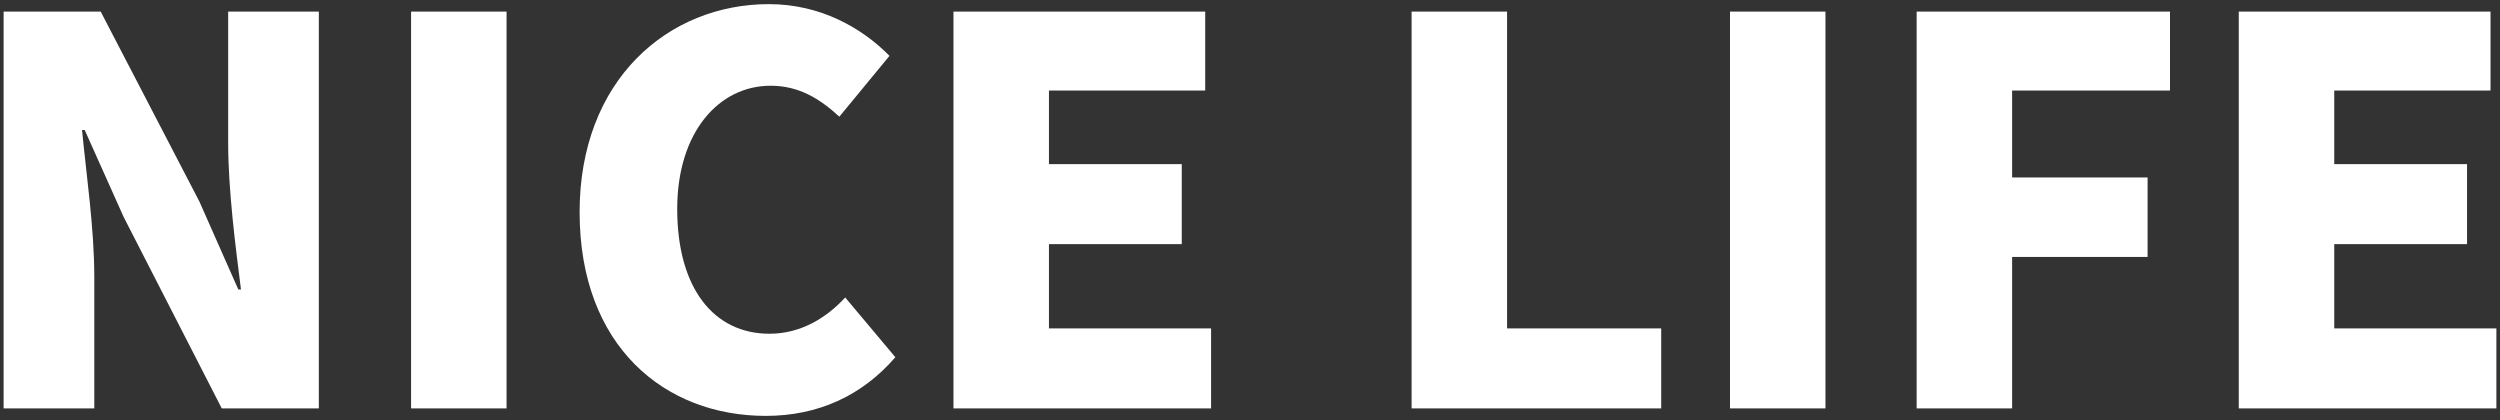 <?xml version="1.0" encoding="UTF-8"?>
<svg id="_レイヤー_1" data-name="レイヤー_1" xmlns="http://www.w3.org/2000/svg" width="750" height="126" version="1.1" viewBox="0 0 750 126">
  <rect x="0" y="0" width="750" height="126" fill="#333333" stroke="none"/>
  <!-- Generator: Adobe Illustrator 29.0.1, SVG Export Plug-In . SVG Version: 2.1.0 Build 192)  -->
  <defs>
    <style>
      .st0 {
        fill: #fff;
      }
    </style>
  </defs>
  <path class="st0" d="M1.086,3.478h29.121l29.601,56.961,11.681,26.401h.8c-1.6-12.641-3.84-29.761-3.84-44.001V3.478h27.2v119.043h-29.121l-29.44-57.441-11.68-26.081h-.8c1.28,13.28,3.68,29.601,3.68,44.001v39.521H1.086V3.478Z"/>
  <path class="st0" d="M123.325,3.478h28.641v119.043h-28.641V3.478Z"/>
  <path class="st0" d="M173.883,63.64c0-39.681,26.561-62.401,56.801-62.401,15.52,0,28,7.2,36.161,15.521l-15.04,18.24c-5.92-5.44-12.161-9.28-20.641-9.28-15.36,0-28,13.76-28,36.961,0,23.681,10.88,37.441,27.68,37.441,9.44,0,17.121-4.8,22.721-10.88l15.041,17.92c-10.081,11.68-23.361,17.601-38.881,17.601-30.241,0-55.841-20.801-55.841-61.122Z"/>
  <path class="st0" d="M286.042,3.478h75.522v23.681h-46.881v22.081h39.841v24h-39.841v25.281h48.641v24h-77.282V3.478Z"/>
  <path class="st0" d="M423.479,3.478h28.641v95.042h46.241v24h-74.882V3.478Z"/>
  <path class="st0" d="M518.996,3.478h28.641v119.043h-28.641V3.478Z"/>
  <path class="st0" d="M574.995,3.478h76.002v23.681h-47.361v26.081h40.641v23.841h-40.641v45.441h-28.641V3.478Z"/>
  <path class="st0" d="M671.633,3.478h75.521v23.681h-46.881v22.081h39.841v24h-39.841v25.281h48.641v24h-77.281V3.478Z"/>
</svg>